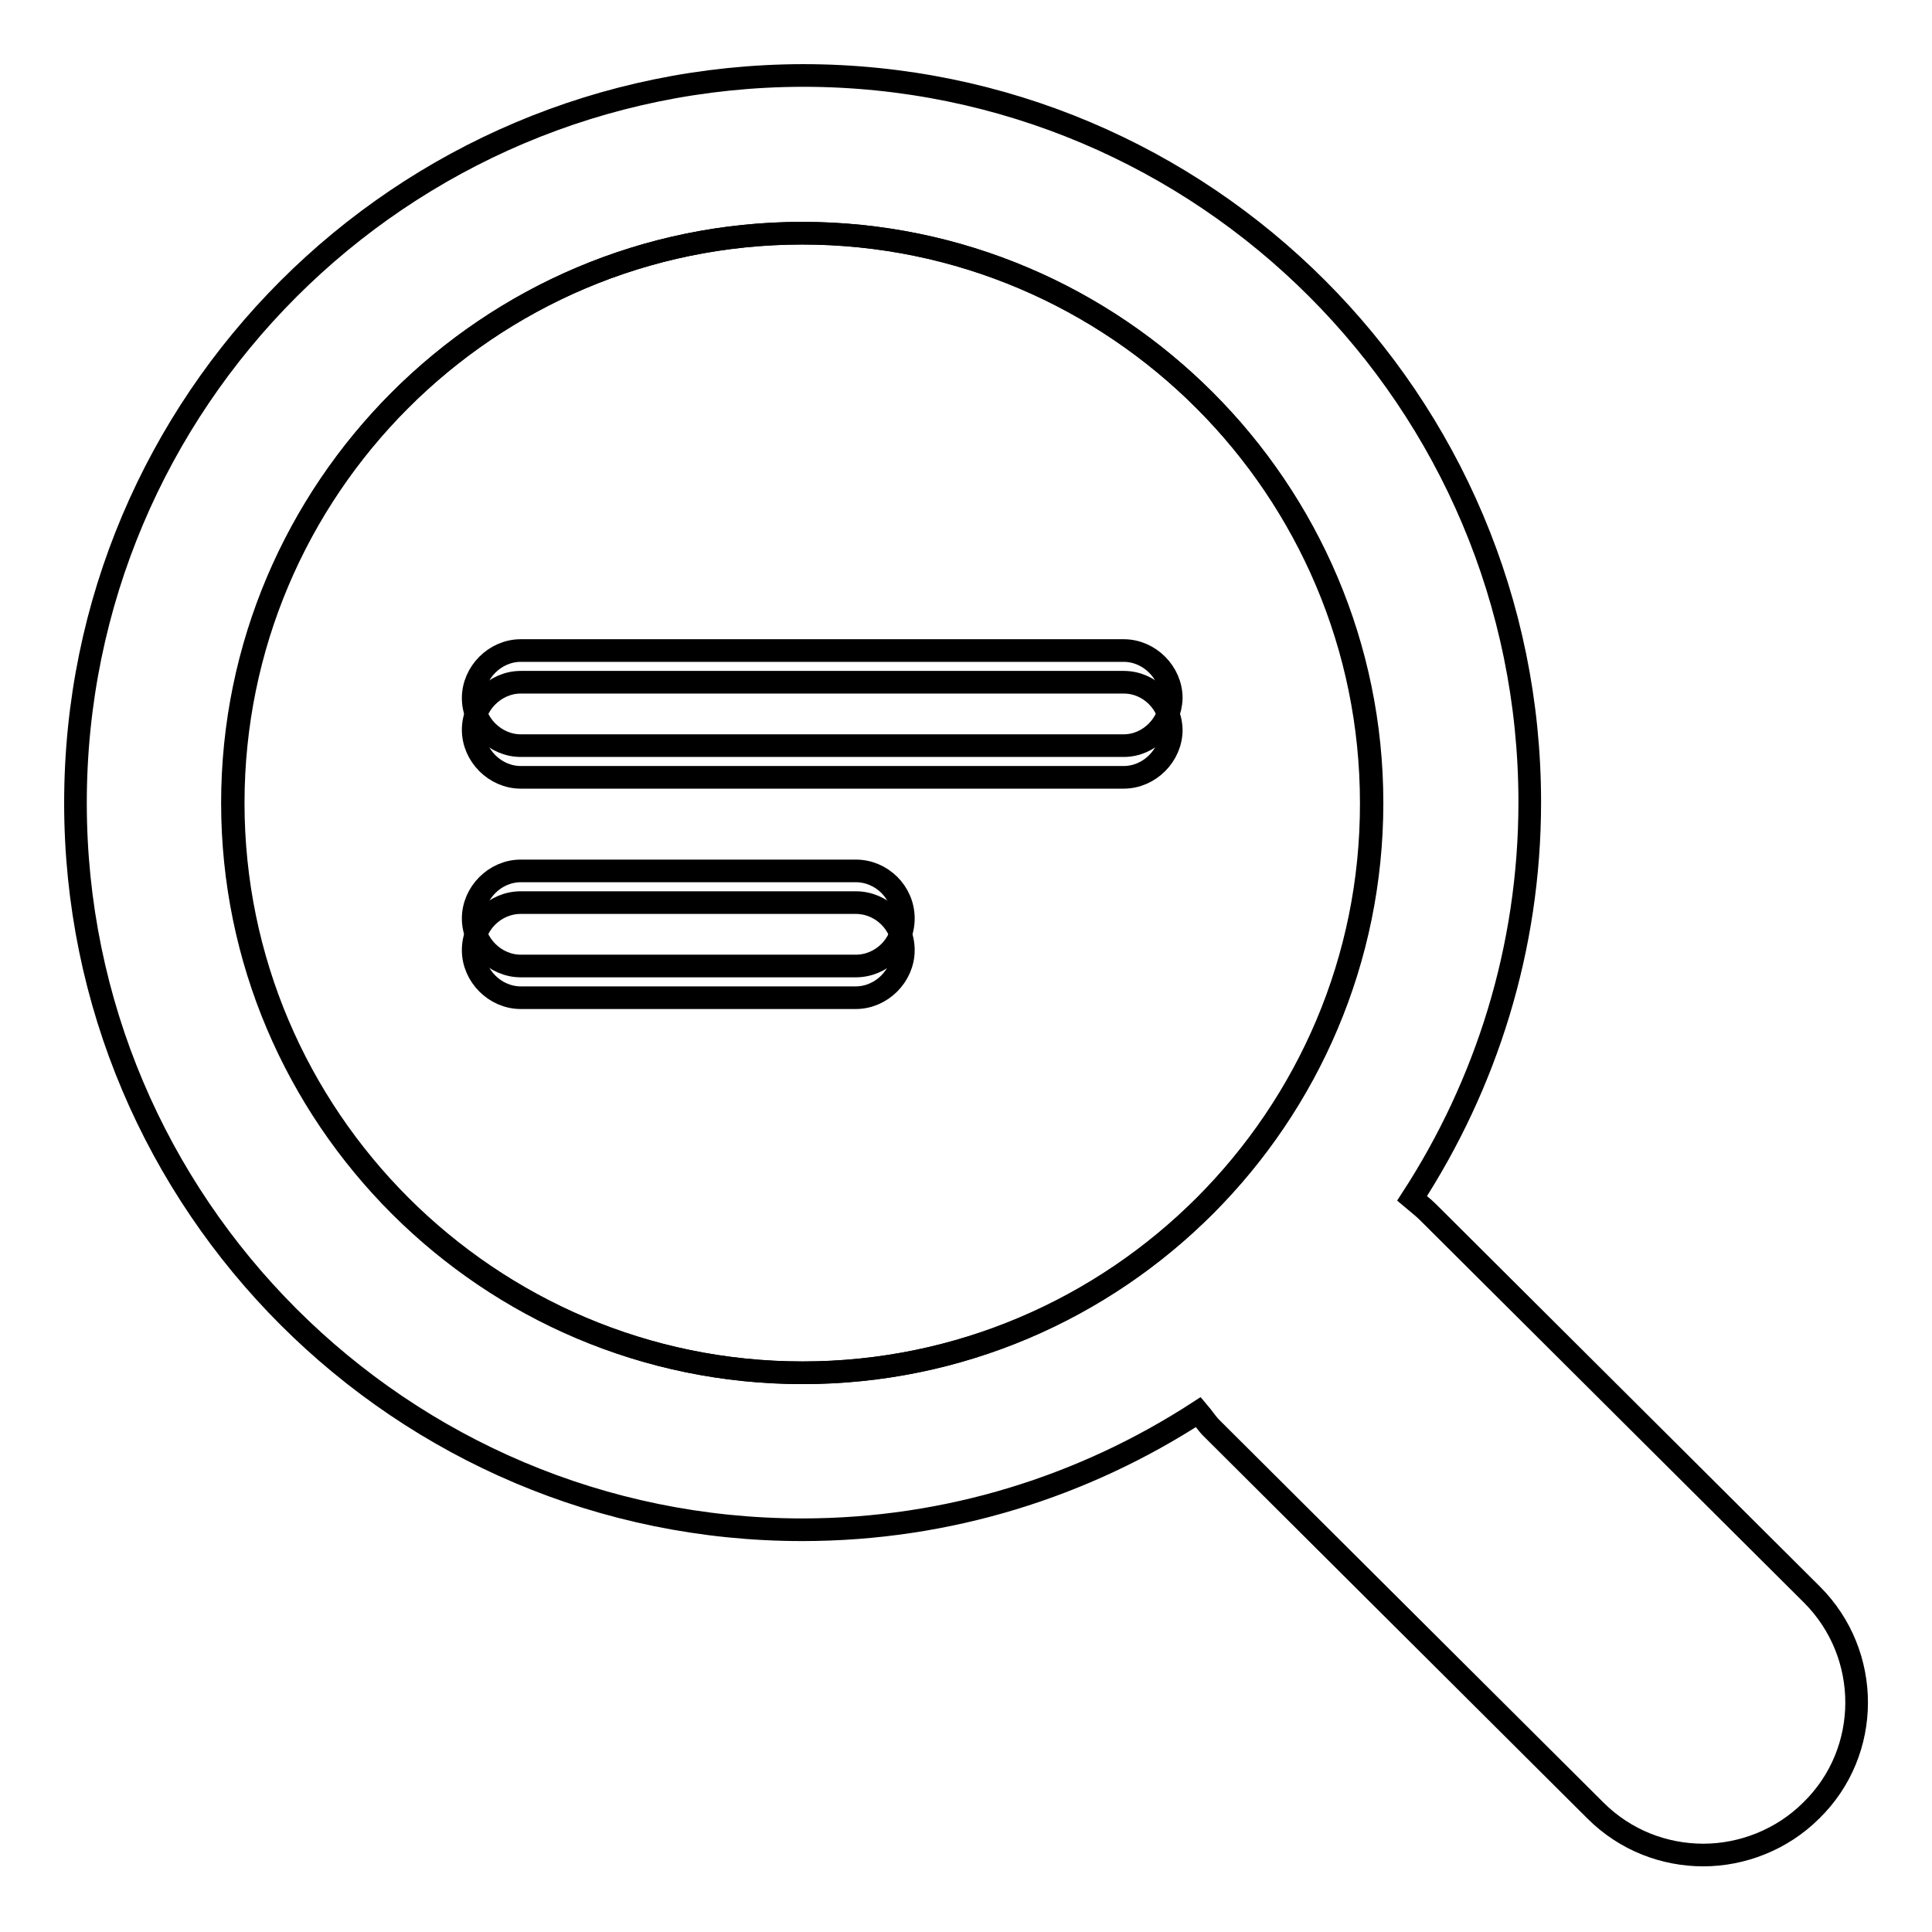 <?xml version="1.0" encoding="utf-8"?>
<!-- Svg Vector Icons : http://www.onlinewebfonts.com/icon -->
<!DOCTYPE svg PUBLIC "-//W3C//DTD SVG 1.1//EN" "http://www.w3.org/Graphics/SVG/1.1/DTD/svg11.dtd">
<svg version="1.1" xmlns="http://www.w3.org/2000/svg" xmlns:xlink="http://www.w3.org/1999/xlink" x="0px" y="0px" viewBox="0 0 256 256" enable-background="new 0 0 256 256" xml:space="preserve">
<g><g><path stroke-width="3" fill-opacity="0" stroke="#000000"  d="M106.3,30.9c-41.6,0-75.4,33.9-75.4,75.5c0,41.6,33.9,75.5,75.5,75.5c41.6,0,75.4-33.9,75.4-75.5C181.8,64.8,147.9,30.9,106.3,30.9z M113.4,128H69c-3.4,0-6.3-2.9-6.3-6.3c0-3.4,2.9-6.3,6.3-6.3h44.4c3.4,0,6.3,2.8,6.3,6.3C119.7,125.2,116.8,128,113.4,128z M148.9,98.8H69c-3.4,0-6.3-2.9-6.3-6.3c0-3.4,2.9-6.3,6.3-6.3h79.9c3.4,0,6.3,2.9,6.3,6.3C155.1,95.9,152.3,98.8,148.9,98.8z"/><path stroke-width="3" fill-opacity="0" stroke="#000000"  d="M240.1,211.3l-50.9-50.7c-0.7-0.7-1.4-1.2-2.1-1.8c9.8-15.1,15.6-33.1,15.6-52.5c0-53.2-43.1-96.3-96.3-96.3C53.1,10.1,10,53.2,10,106.4c0,53.2,43.2,96.3,96.3,96.3c19.4,0,37.4-5.8,52.5-15.6c0.6,0.7,1.1,1.5,1.7,2.1l50.9,50.7c4,4,9.2,5.9,14.3,5.9s10.4-2,14.3-5.9C248,232.1,248,219.2,240.1,211.3z M106.3,181.9c-41.6,0-75.5-33.9-75.5-75.5c0-41.6,33.9-75.5,75.5-75.5c41.6,0,75.4,33.9,75.4,75.5C181.8,148,147.9,181.9,106.3,181.9z"/><path stroke-width="3" fill-opacity="0" stroke="#000000"  d="M113.4,119.6H69c-3.4,0-6.3,2.8-6.3,6.3c0,3.4,2.9,6.3,6.3,6.3h44.4c3.4,0,6.3-2.9,6.3-6.3C119.7,122.4,116.8,119.6,113.4,119.6z"/><path stroke-width="3" fill-opacity="0" stroke="#000000"  d="M148.9,90.4H69c-3.4,0-6.3,2.9-6.3,6.3c0,3.4,2.9,6.3,6.3,6.3h79.9c3.4,0,6.3-2.9,6.3-6.3C155.1,93.2,152.3,90.4,148.9,90.4z"/></g></g>
</svg>